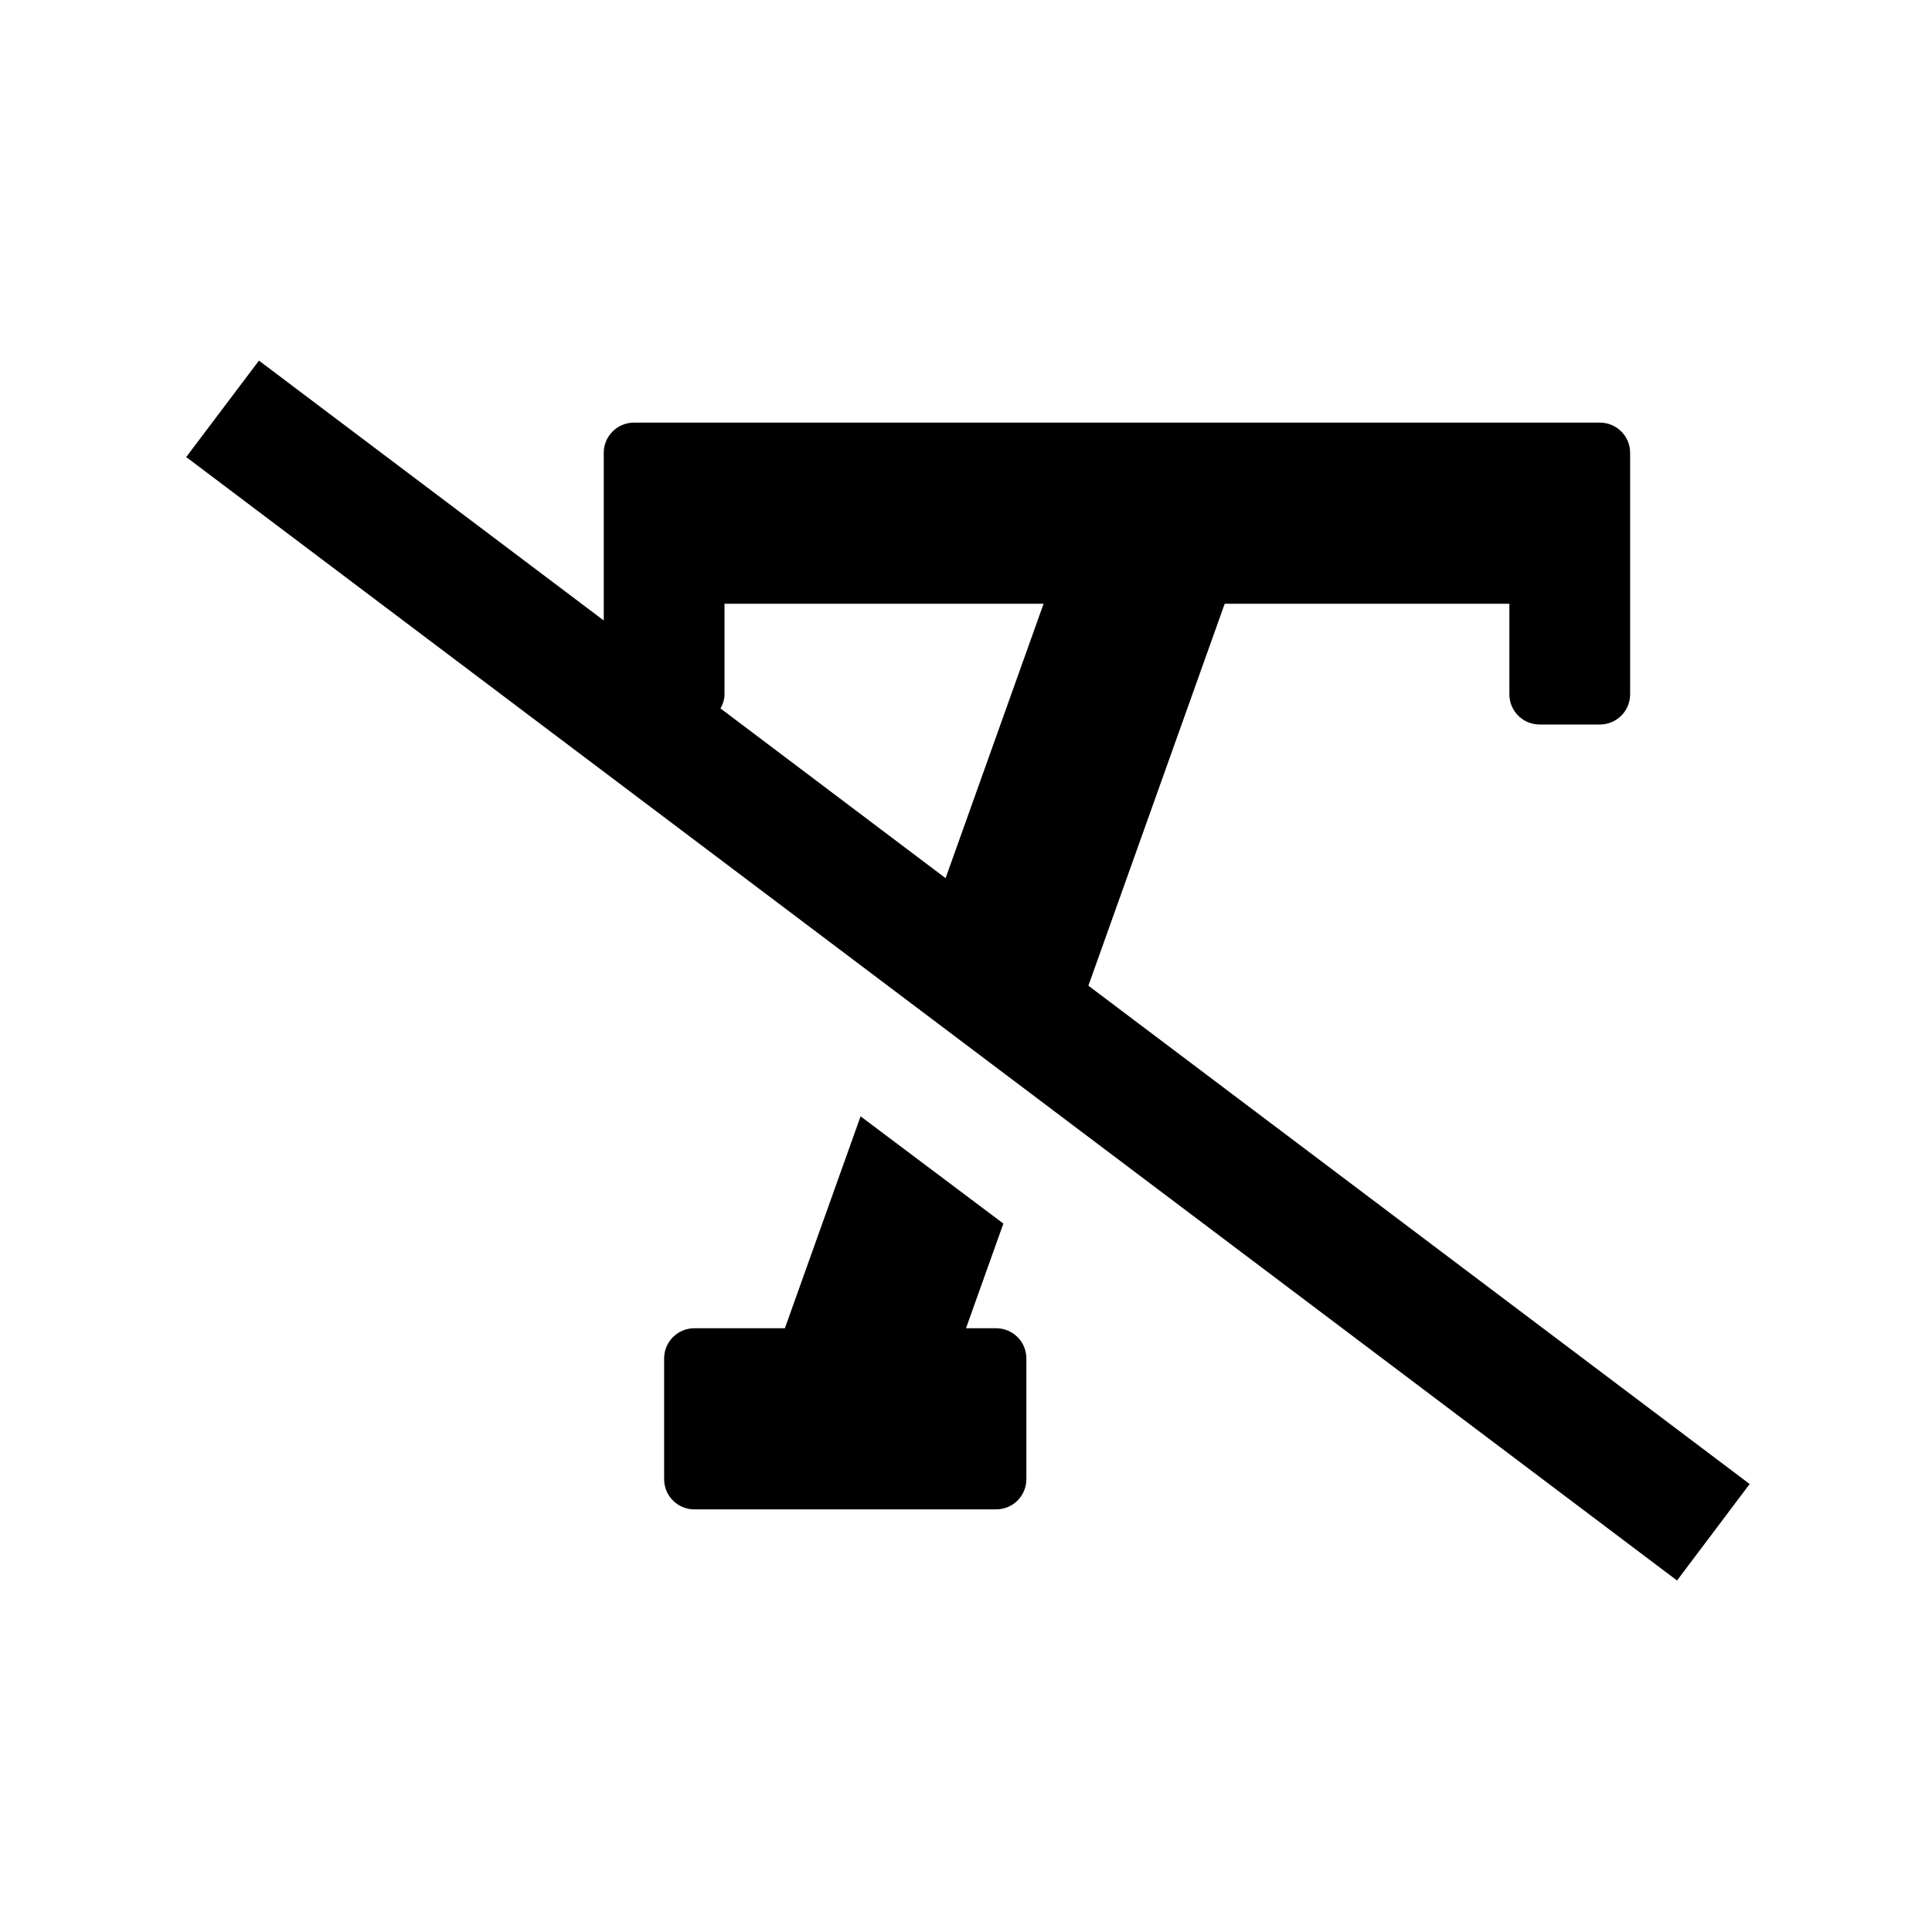 <svg xmlns="http://www.w3.org/2000/svg" viewBox="0 0 32 32" fill="currentColor"><path d="M 4.289 5.973 L 3.084 7.57 L 27.777 26.178 L 28.98 24.58 L 18.027 16.326 L 20.285 10 L 25 10 L 25 11.5 C 25 11.776 25.224 12 25.5 12 L 26.5 12 C 26.776 12 27 11.776 27 11.5 L 27 7.5 C 27 7.224 26.776 7 26.5 7 L 10.5 7 C 10.224 7 10 7.224 10 7.5 L 10 10.277 L 4.289 5.973 z M 12 10 L 17.285 10 L 15.662 14.545 L 11.934 11.734 C 11.972 11.664 12 11.586 12 11.5 L 12 10 z M 14.254 18.49 L 13 22 L 11.5 22 C 11.224 22 11 22.224 11 22.5 L 11 24.5 C 11 24.776 11.224 25 11.5 25 L 16.5 25 C 16.776 25 17 24.776 17 24.5 L 17 22.5 C 17 22.224 16.776 22 16.5 22 L 16 22 L 16.619 20.266 L 14.254 18.49 z"/></svg>